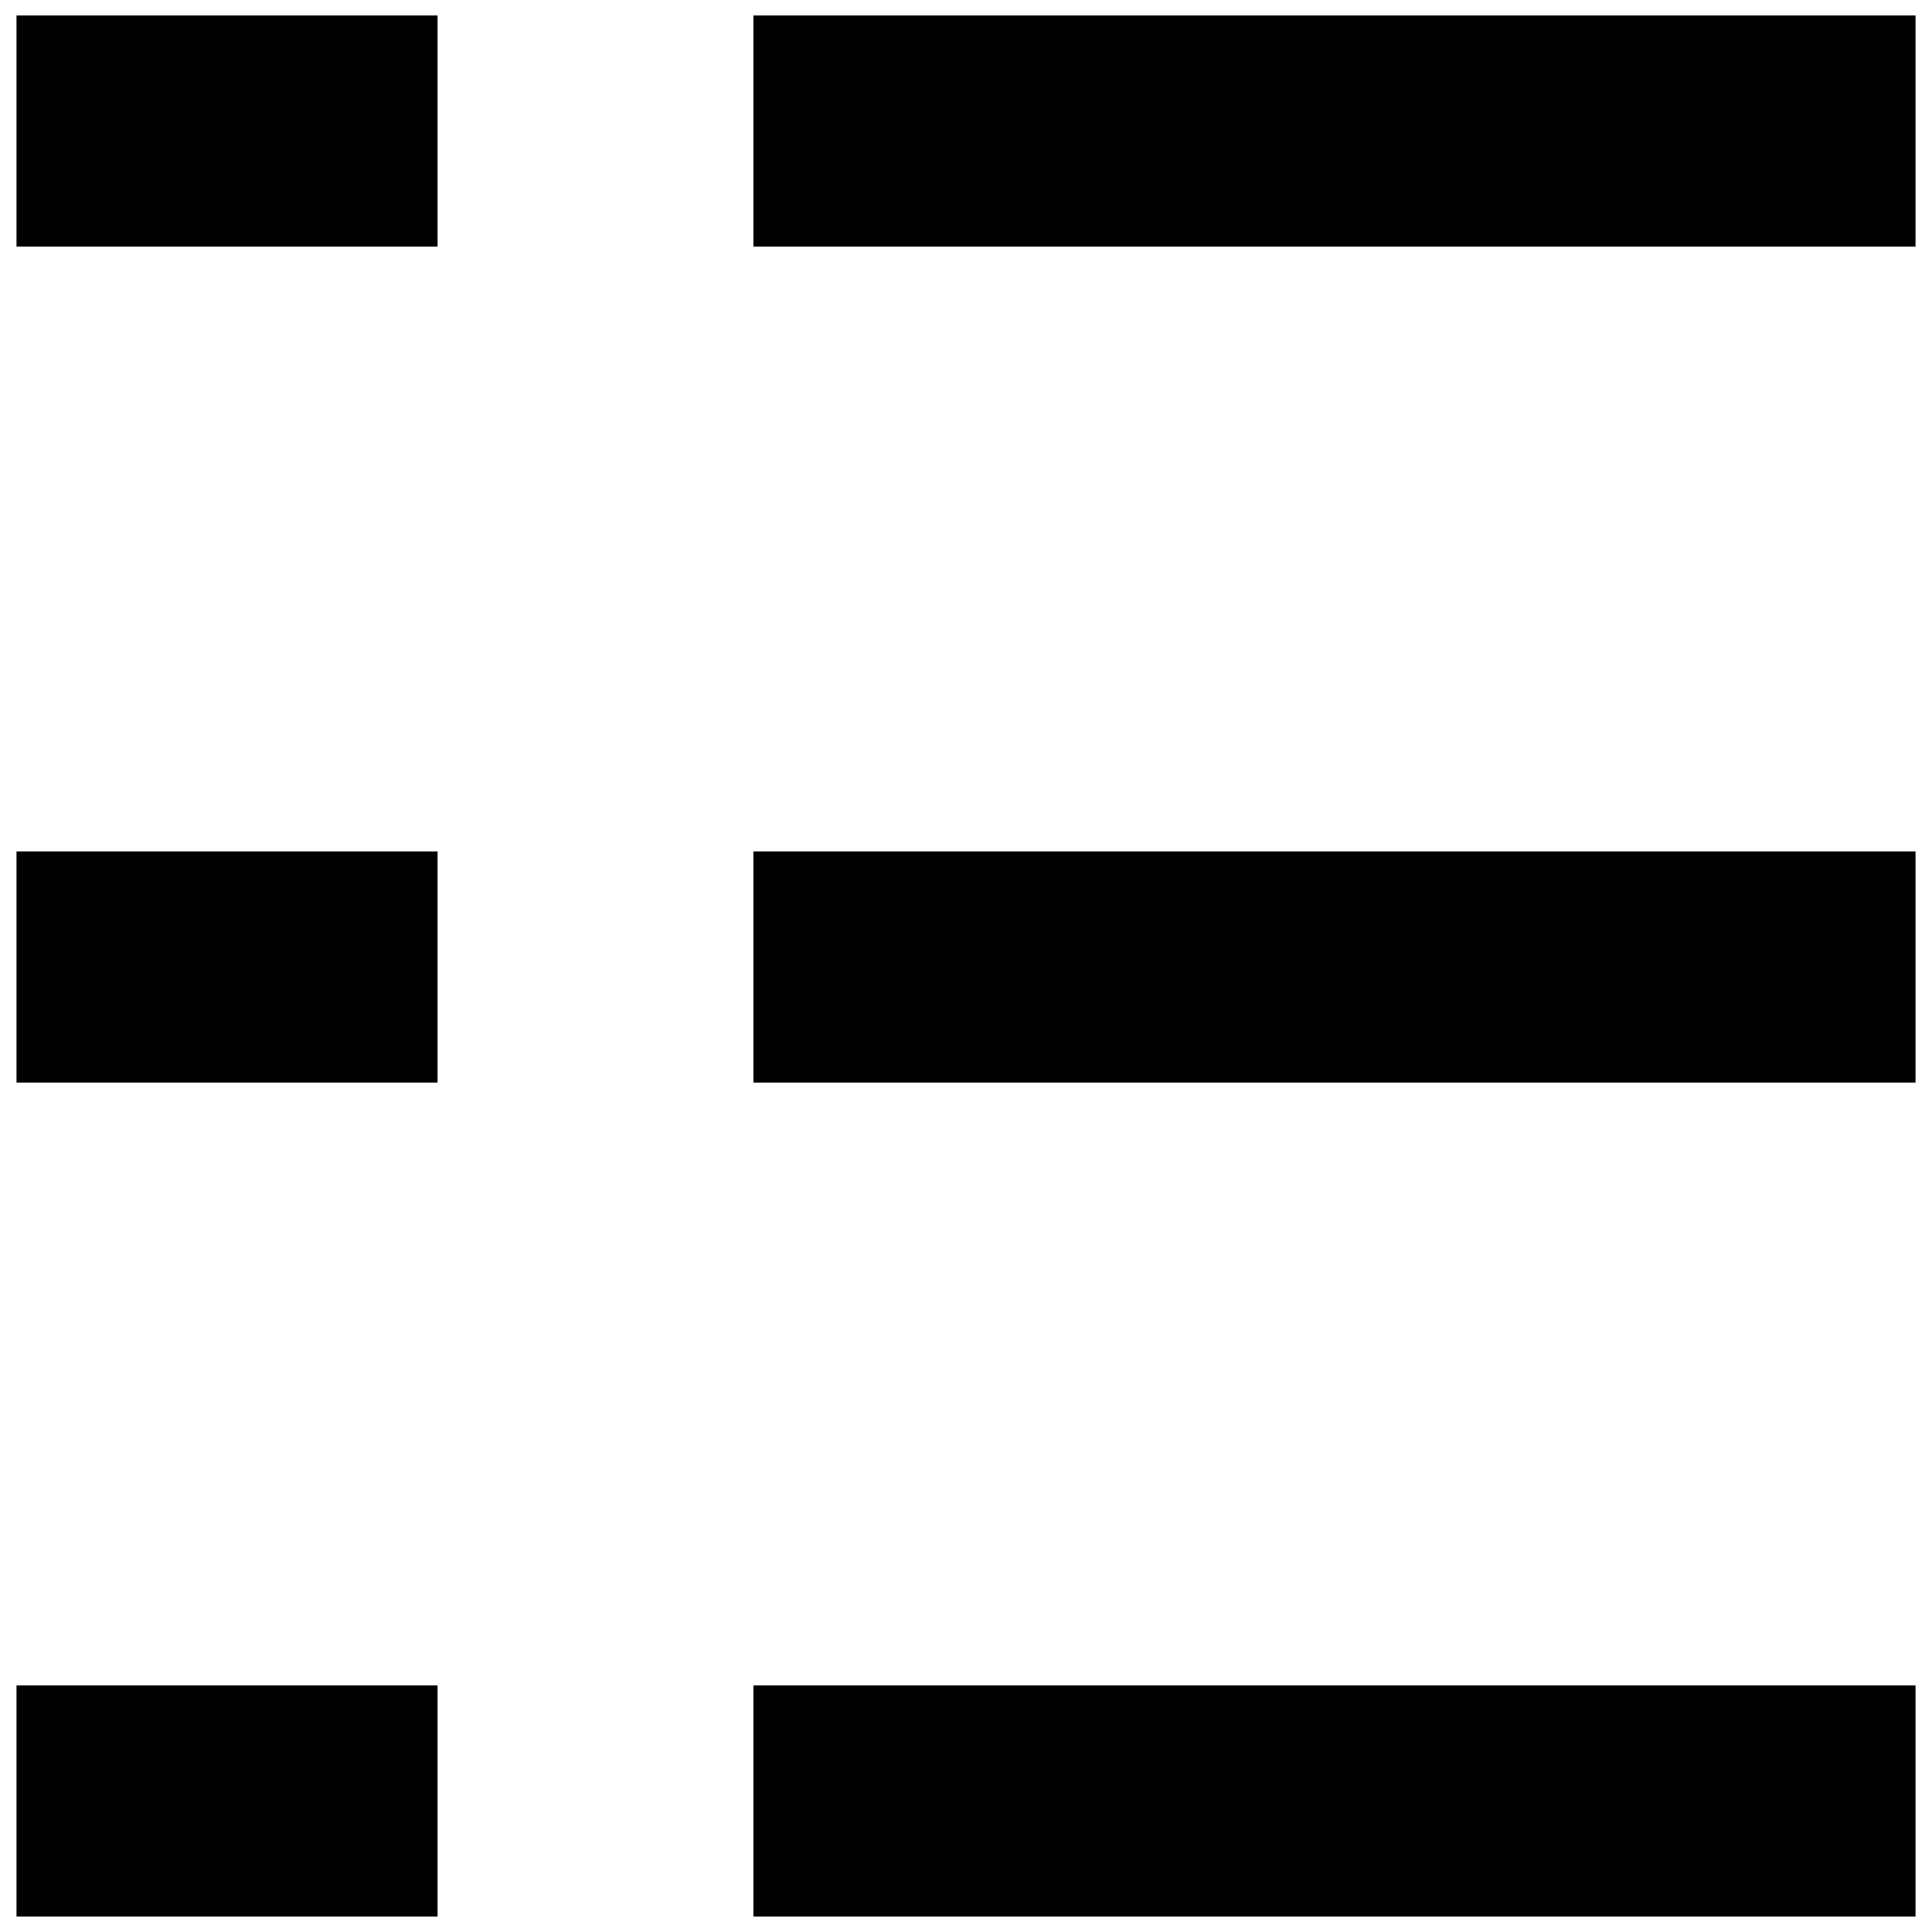<?xml version="1.0" encoding="UTF-8"?>
<!-- Uploaded to: ICON Repo, www.iconrepo.com, Generator: ICON Repo Mixer Tools -->
<svg width="800px" height="800px" version="1.1" viewBox="144 144 512 512" xmlns="http://www.w3.org/2000/svg">
 <defs>
  <clipPath id="a">
   <path d="m148.09 148.09h503.81v503.81h-503.81z"/>
  </clipPath>
 </defs>
 <g clip-path="url(#a)">
  <path d="m148.37 621.27v-30.633h111.59v61.266h-111.59zm195.29 0v-30.633h307.98v61.266h-307.98zm-195.29-221v-30.633h111.59v61.266h-111.59zm195.29 0v-30.633h307.98v61.266h-307.98zm-195.29-221.54v-30.633h111.59v61.266h-111.59zm195.29 0v-30.633h307.98v61.266h-307.98z"/>
 </g>
</svg>